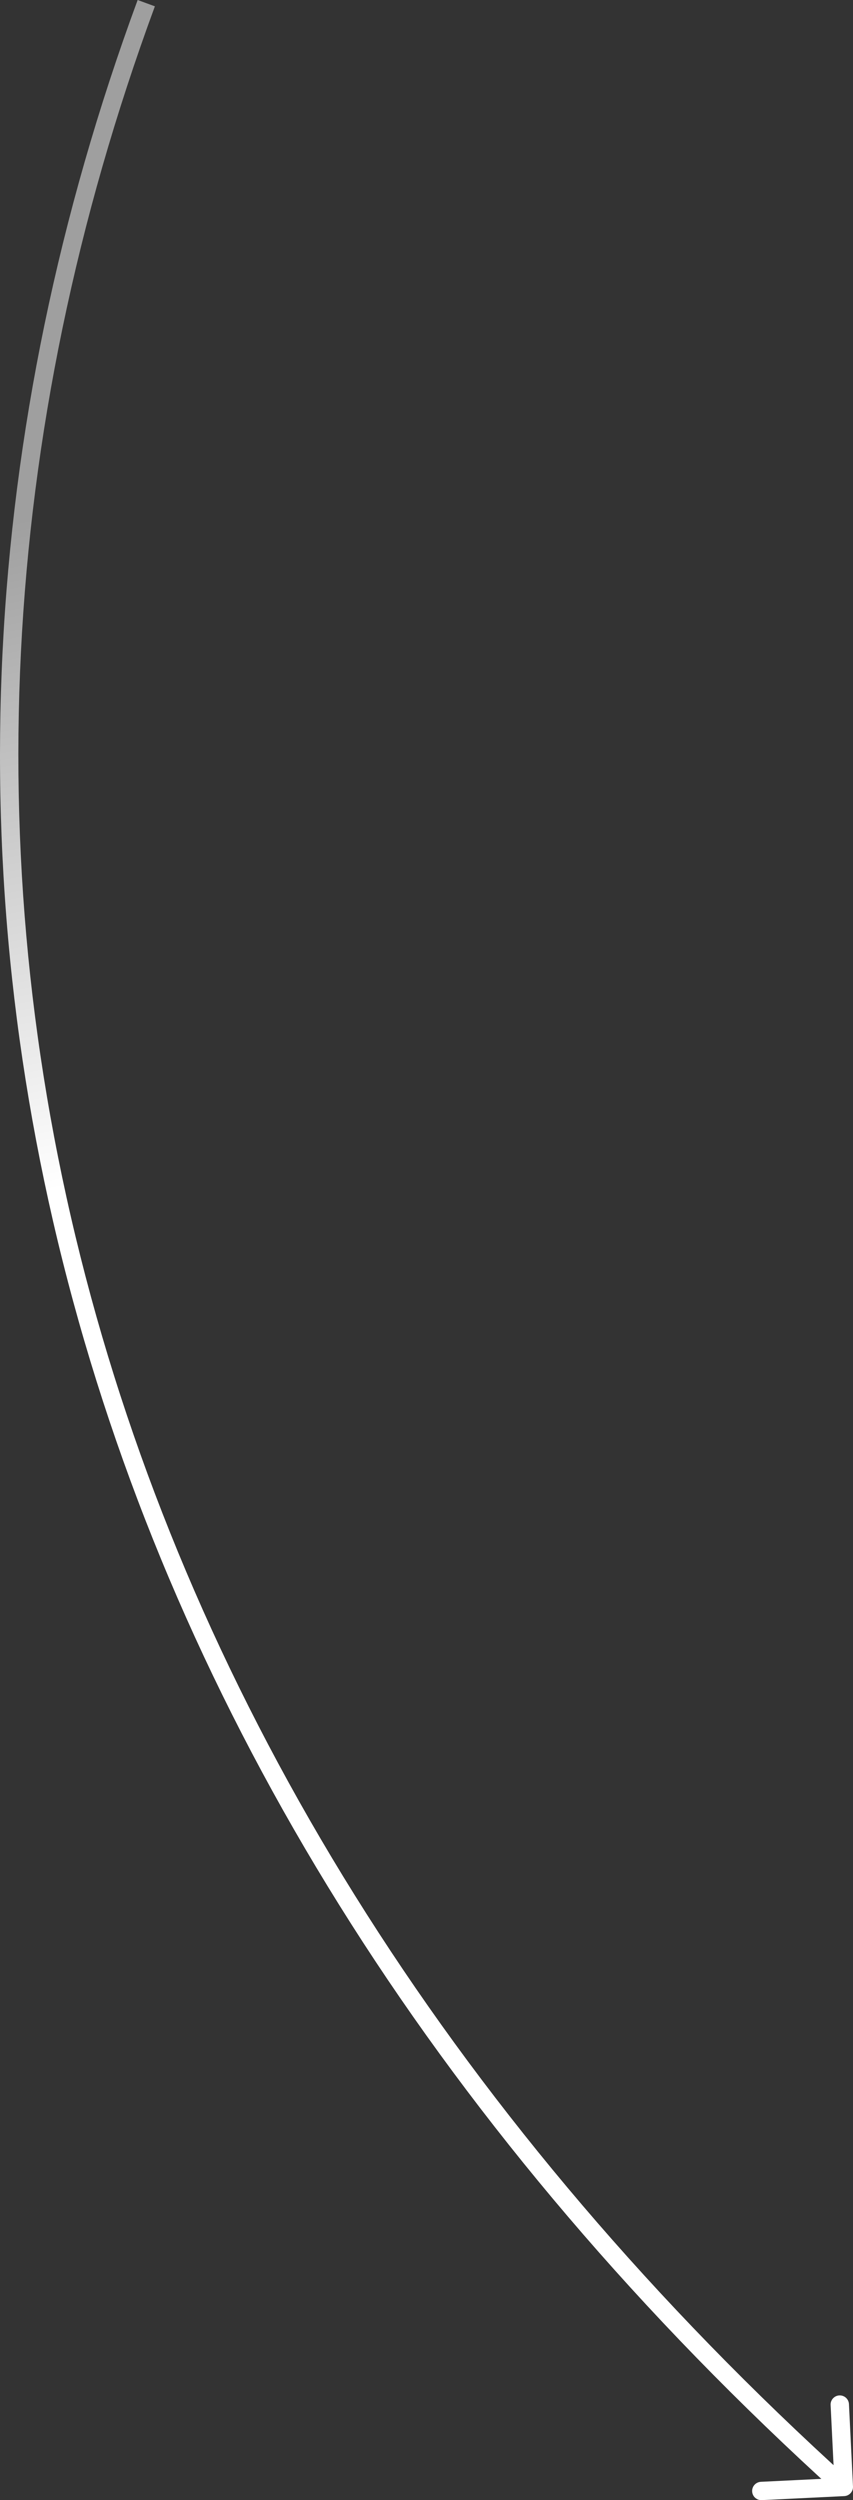 <?xml version="1.0" encoding="UTF-8"?> <svg xmlns="http://www.w3.org/2000/svg" width="448" height="1312" viewBox="0 0 448 1312" fill="none"><rect x="0" y="0" width="448" height="1312" fill="#333333" stroke="none"/> <path d="M443.415 1309.88C446.074 1309.75 448.124 1307.49 447.994 1304.84L445.872 1261.61C445.741 1258.95 443.48 1256.91 440.821 1257.04C438.162 1257.17 436.112 1259.42 436.242 1262.08L438.129 1300.51L399.611 1302.38C396.952 1302.52 394.902 1304.77 395.032 1307.43C395.163 1310.08 397.424 1312.12 400.083 1311.99L443.415 1309.88ZM72.296 0C-93.949 450.912 25.669 933.902 439.941 1308.64L446.417 1301.51C34.775 929.149 -83.418 450.21 81.344 3.321L72.296 0Z" fill="url(#paint0_linear_79_16)"></path> <defs> <linearGradient id="paint0_linear_79_16" x1="-16.825" y1="278.757" x2="185.51" y2="1231.59" gradientUnits="userSpaceOnUse"> <stop stop-color="#9F9F9F"></stop> <stop offset="0.357" stop-color="white"></stop> </linearGradient> </defs> </svg> 
